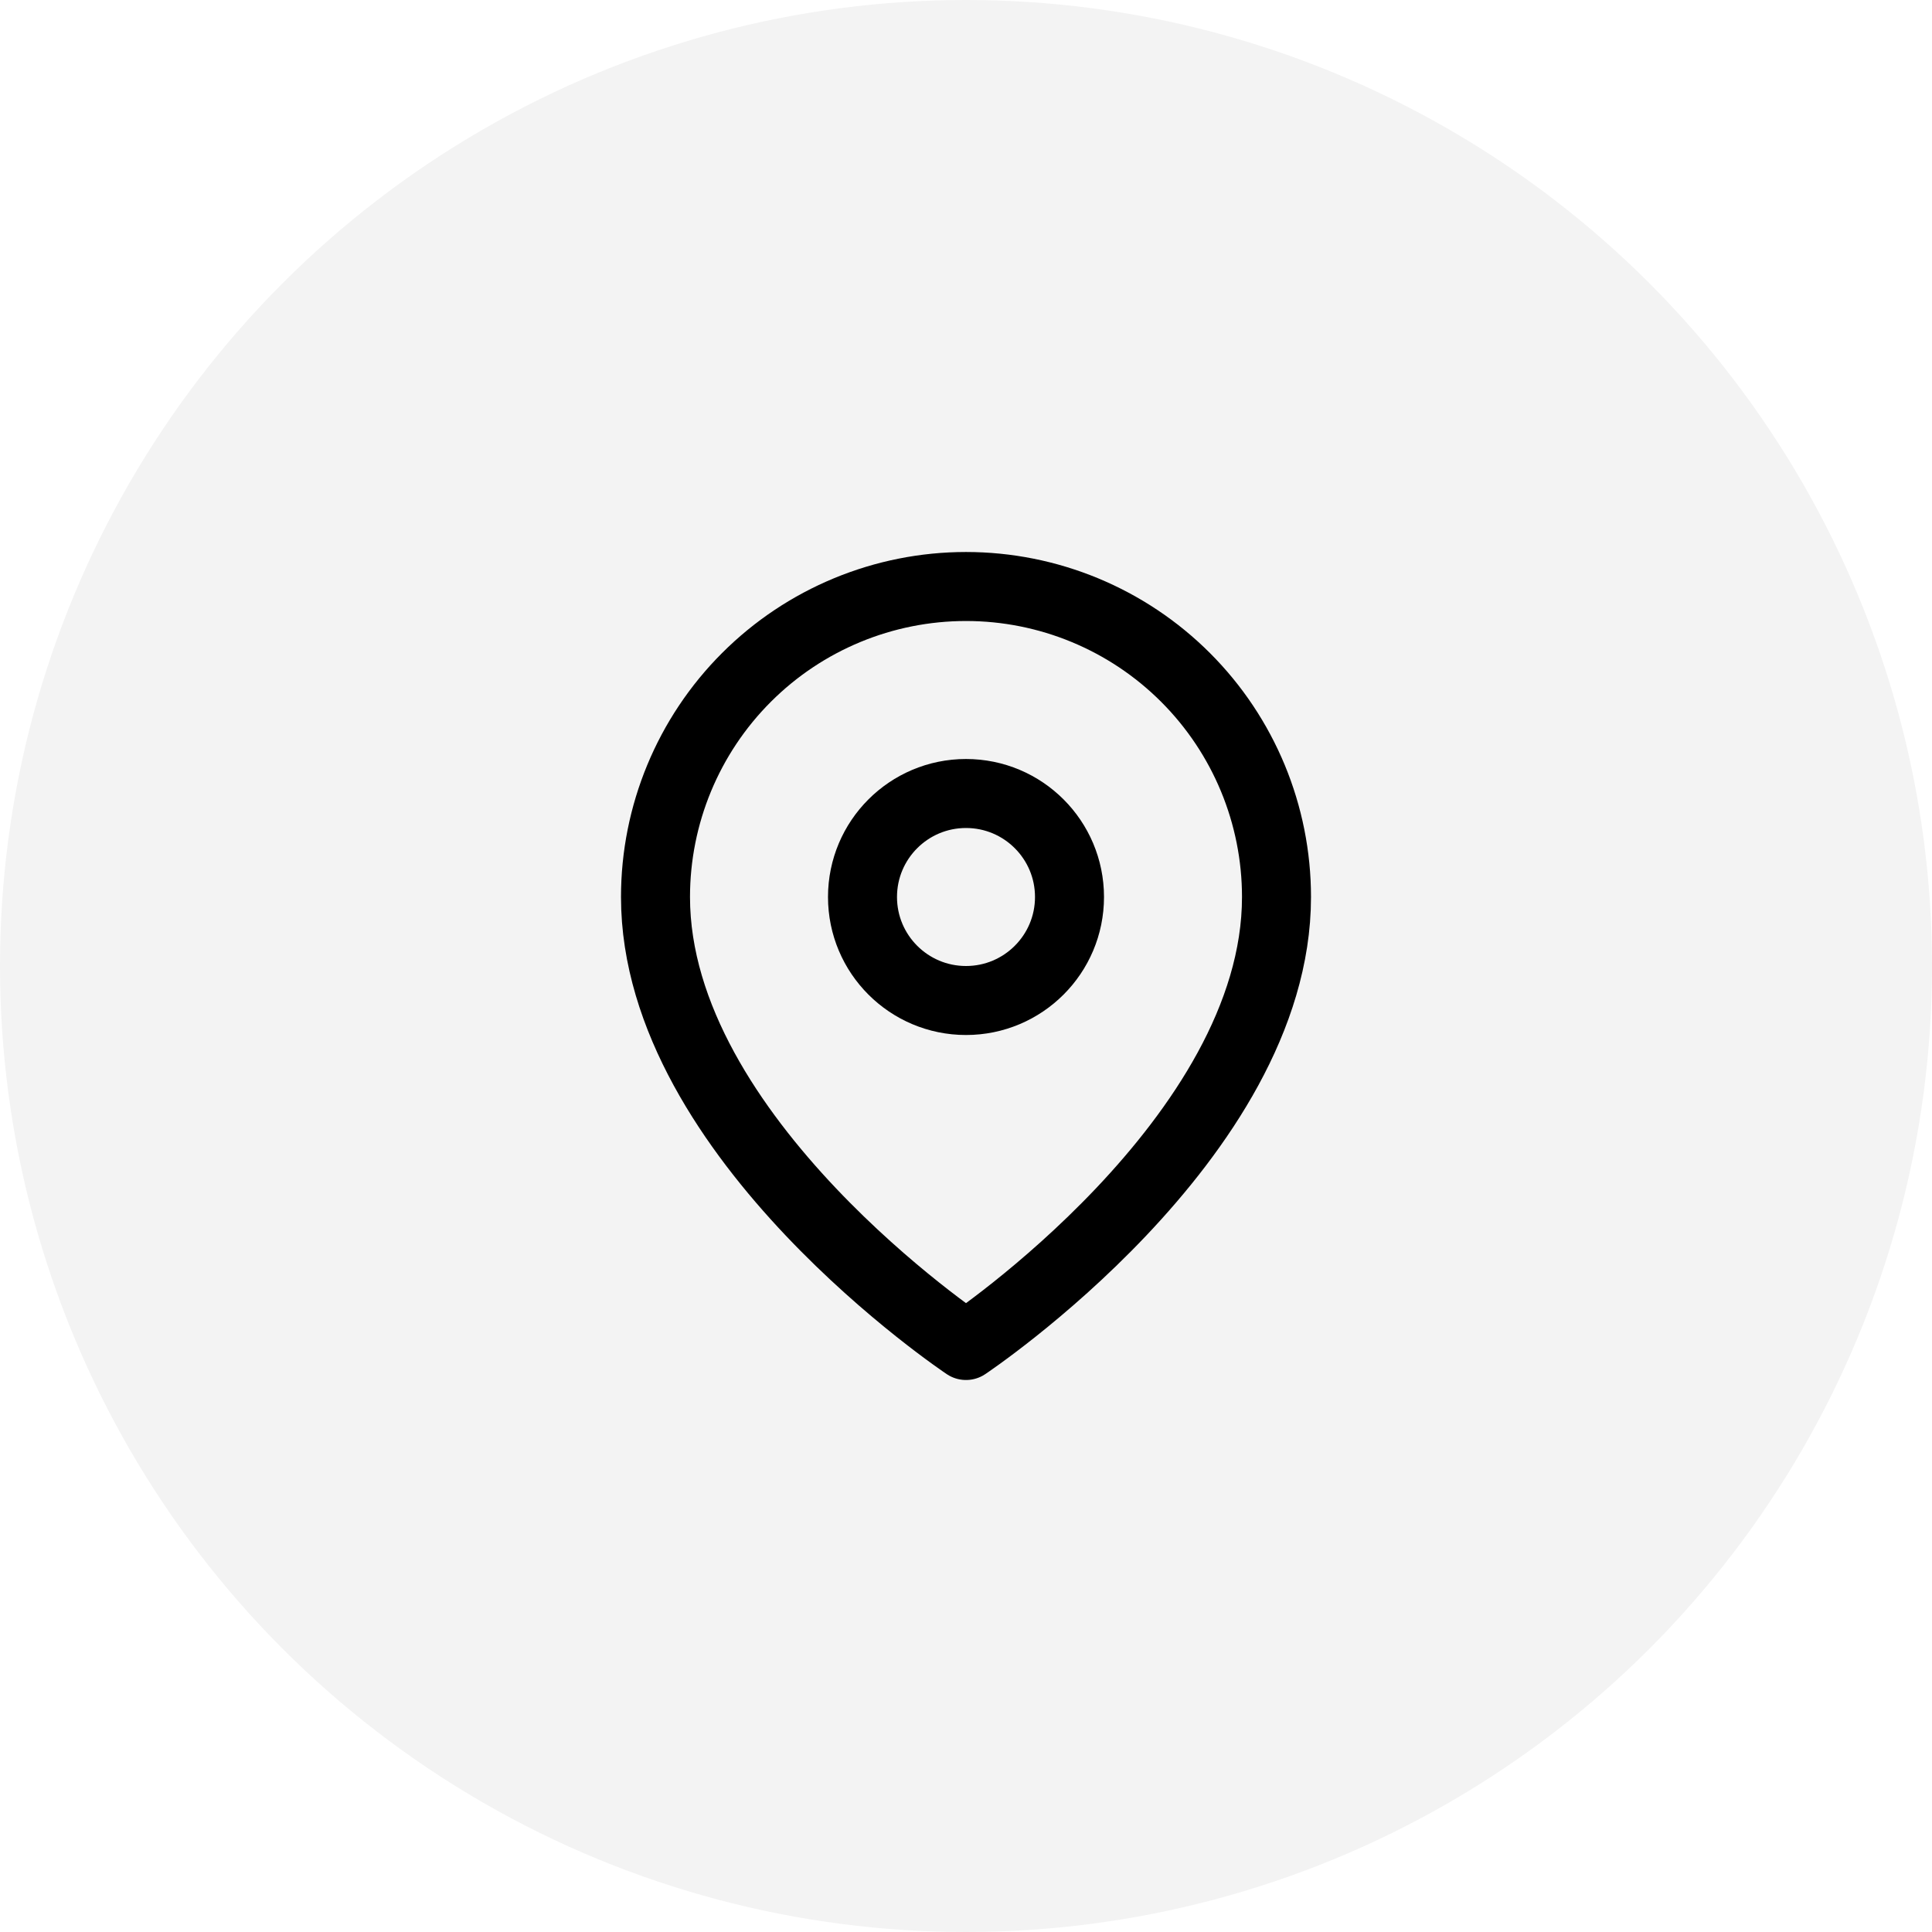 <svg xmlns="http://www.w3.org/2000/svg" width="56" height="56" viewBox="0 0 56 56" fill="none"><circle cx="28" cy="28" r="28" fill="currentColor" fill-opacity="0.05"></circle><path d="M37 26C37 33 28 39 28 39C28 39 19 33 19 26C19 23.613 19.948 21.324 21.636 19.636C23.324 17.948 25.613 17 28 17C30.387 17 32.676 17.948 34.364 19.636C36.052 21.324 37 23.613 37 26Z" stroke="currentColor" stroke-width="2" stroke-linecap="round" stroke-linejoin="round"></path><path d="M28 29C29.657 29 31 27.657 31 26C31 24.343 29.657 23 28 23C26.343 23 25 24.343 25 26C25 27.657 26.343 29 28 29Z" stroke="currentColor" stroke-width="2" stroke-linecap="round" stroke-linejoin="round"></path></svg>